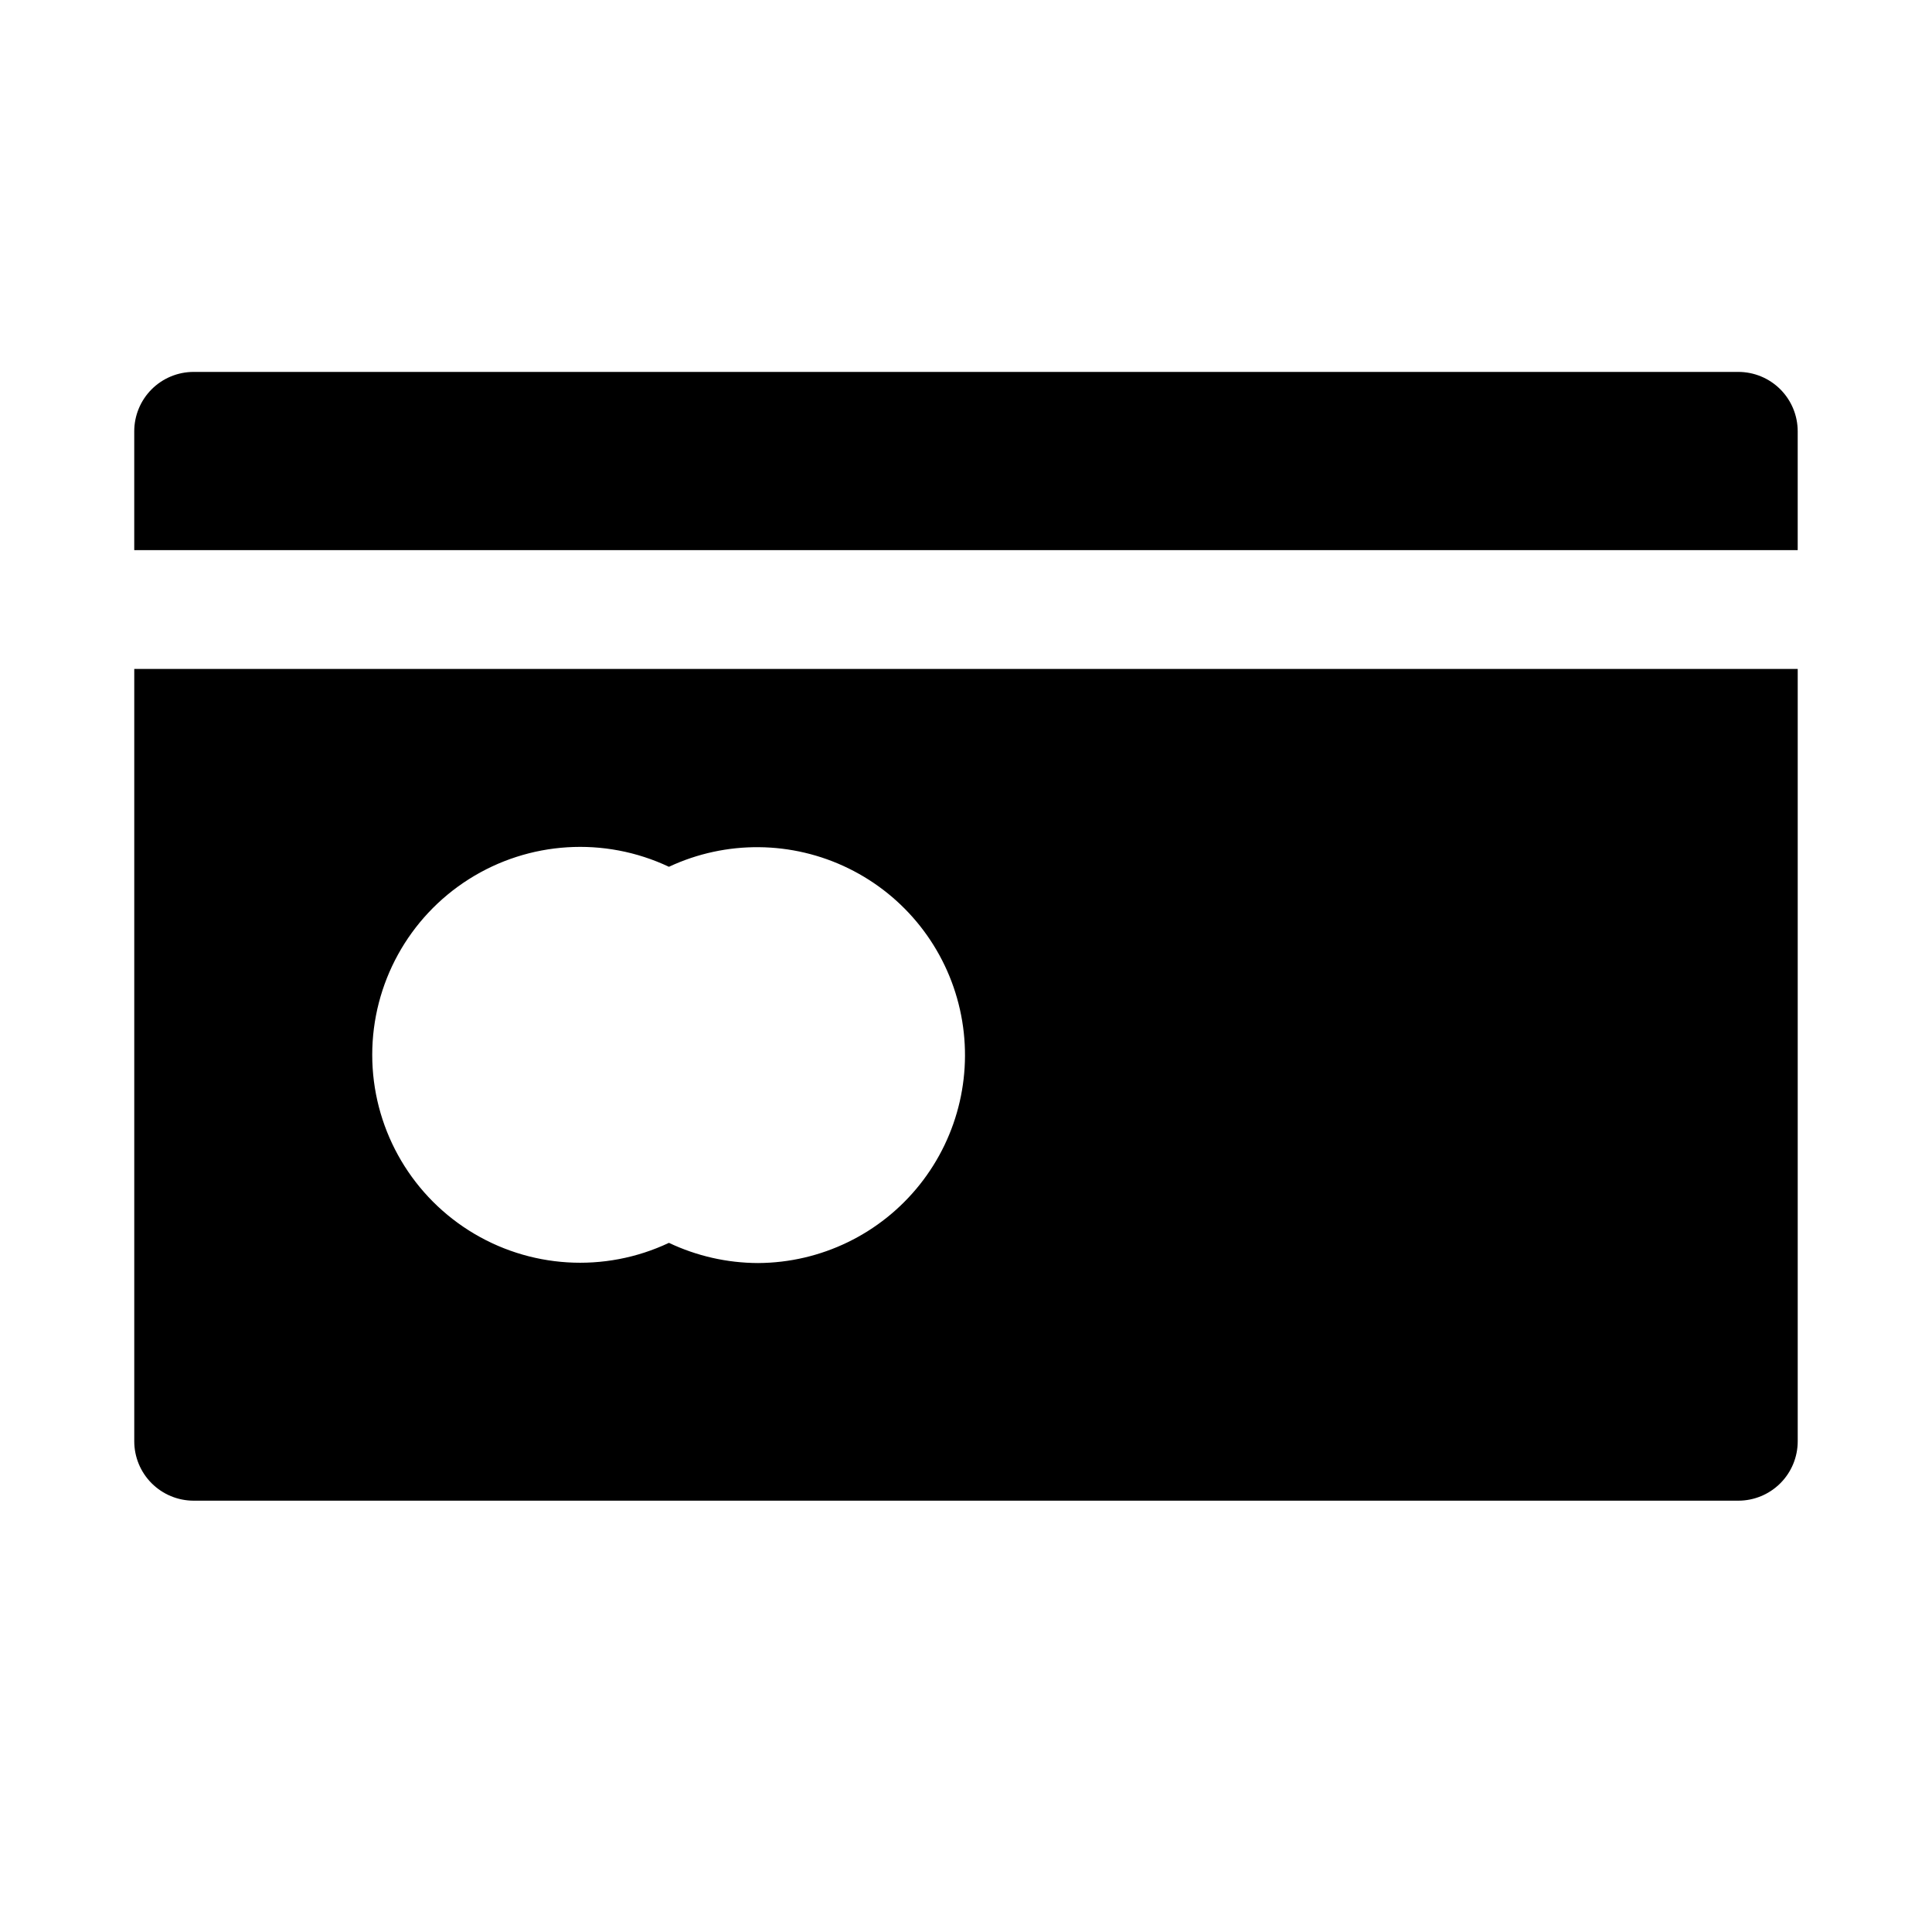 <?xml version="1.0" encoding="UTF-8"?>
<!-- Uploaded to: SVG Repo, www.svgrepo.com, Generator: SVG Repo Mixer Tools -->
<svg fill="#000000" width="800px" height="800px" version="1.1" viewBox="144 144 512 512" xmlns="http://www.w3.org/2000/svg">
 <g>
  <path d="m620.41 289.79v-31.488c0-4.176-1.656-8.18-4.609-11.133-2.953-2.953-6.957-4.609-11.133-4.609h-409.35c-4.176 0-8.18 1.656-11.133 4.609-2.949 2.953-4.609 6.957-4.609 11.133v31.488z"/>
  <path d="m179.58 321.28v204.67c0 4.176 1.66 8.184 4.609 11.133 2.953 2.953 6.957 4.613 11.133 4.613h409.35c4.176 0 8.18-1.66 11.133-4.613 2.953-2.949 4.609-6.957 4.609-11.133v-204.67zm165.31 157.44c-8.172-0.023-16.234-1.852-23.617-5.352-17.07 8.059-37.078 6.816-53.02-3.285-15.945-10.105-25.609-27.668-25.609-46.547 0-18.875 9.664-36.438 25.609-46.543 15.941-10.105 35.949-11.344 53.02-3.285 15.121-7.078 32.633-6.918 47.621 0.434 14.988 7.348 25.836 21.098 29.496 37.383 3.664 16.289-0.254 33.355-10.652 46.414-10.398 13.062-26.156 20.703-42.848 20.781z"/>
 </g>
</svg>
